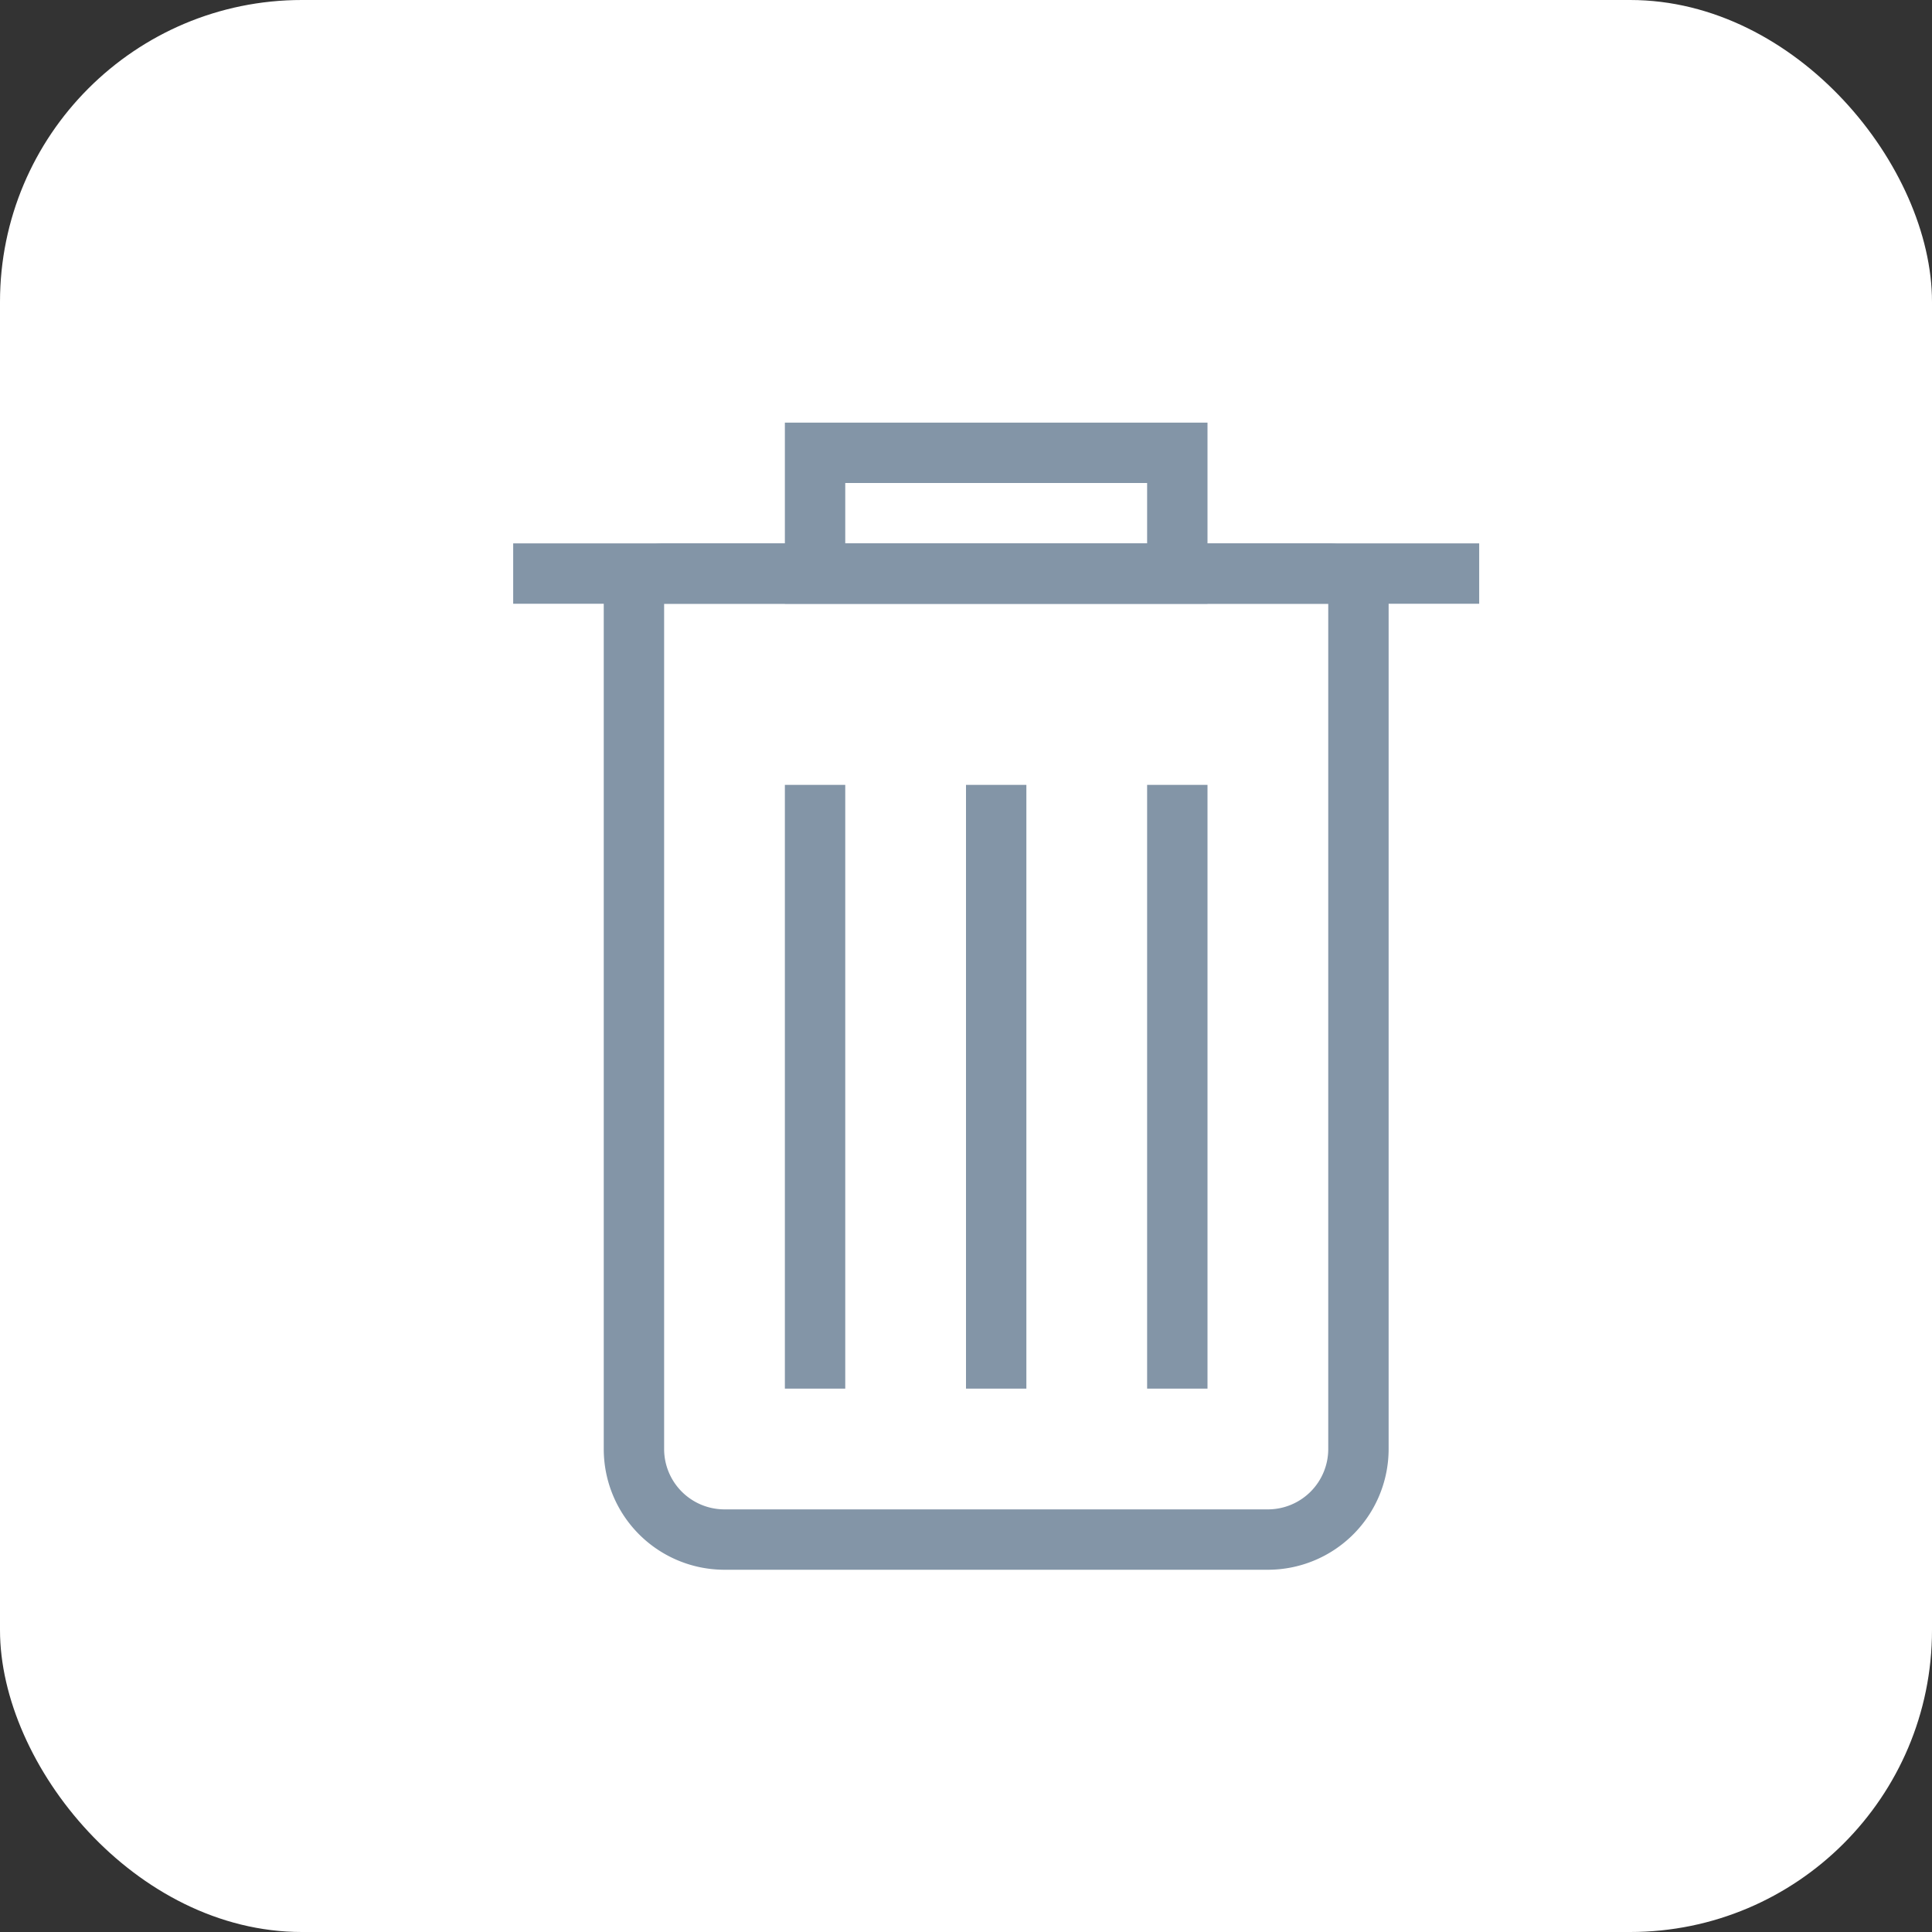 <svg xmlns="http://www.w3.org/2000/svg" width="32" height="32" viewBox="0 0 32 32"><rect x="0" y="0" width="32" height="32" fill="#333333" stroke="none"/><defs><style>.a,.b{fill:#fff;}.b,.c{stroke:#8395a7;}.c,.f{fill:none;}.d{fill:#8395a7;}.e{stroke:none;}</style></defs><g transform="translate(-1249 -308)"><rect class="a" width="32" height="32" rx="5" transform="translate(1249 308)"/><g transform="translate(-8 57)"><g class="b" transform="translate(1265 260)"><rect class="e" width="17" height="1"/><rect class="f" x="0.5" y="0.5" width="16"/></g><g class="c" transform="translate(1270 258)"><rect class="e" width="7" height="3"/><rect class="f" x="0.5" y="0.5" width="6" height="2"/></g><rect class="d" width="1" height="10" transform="translate(1270 264)"/><rect class="d" width="1" height="10" transform="translate(1273 264)"/><rect class="d" width="1" height="10" transform="translate(1276 264)"/><g class="c" transform="translate(1267 260)"><path class="e" d="M0,0H13a0,0,0,0,1,0,0V15a2,2,0,0,1-2,2H2a2,2,0,0,1-2-2V0A0,0,0,0,1,0,0Z"/><path class="f" d="M1,.5H12a.5.5,0,0,1,.5.5V15A1.5,1.5,0,0,1,11,16.5H2A1.5,1.5,0,0,1,.5,15V1A.5.5,0,0,1,1,.5Z"/></g></g></g></svg>
